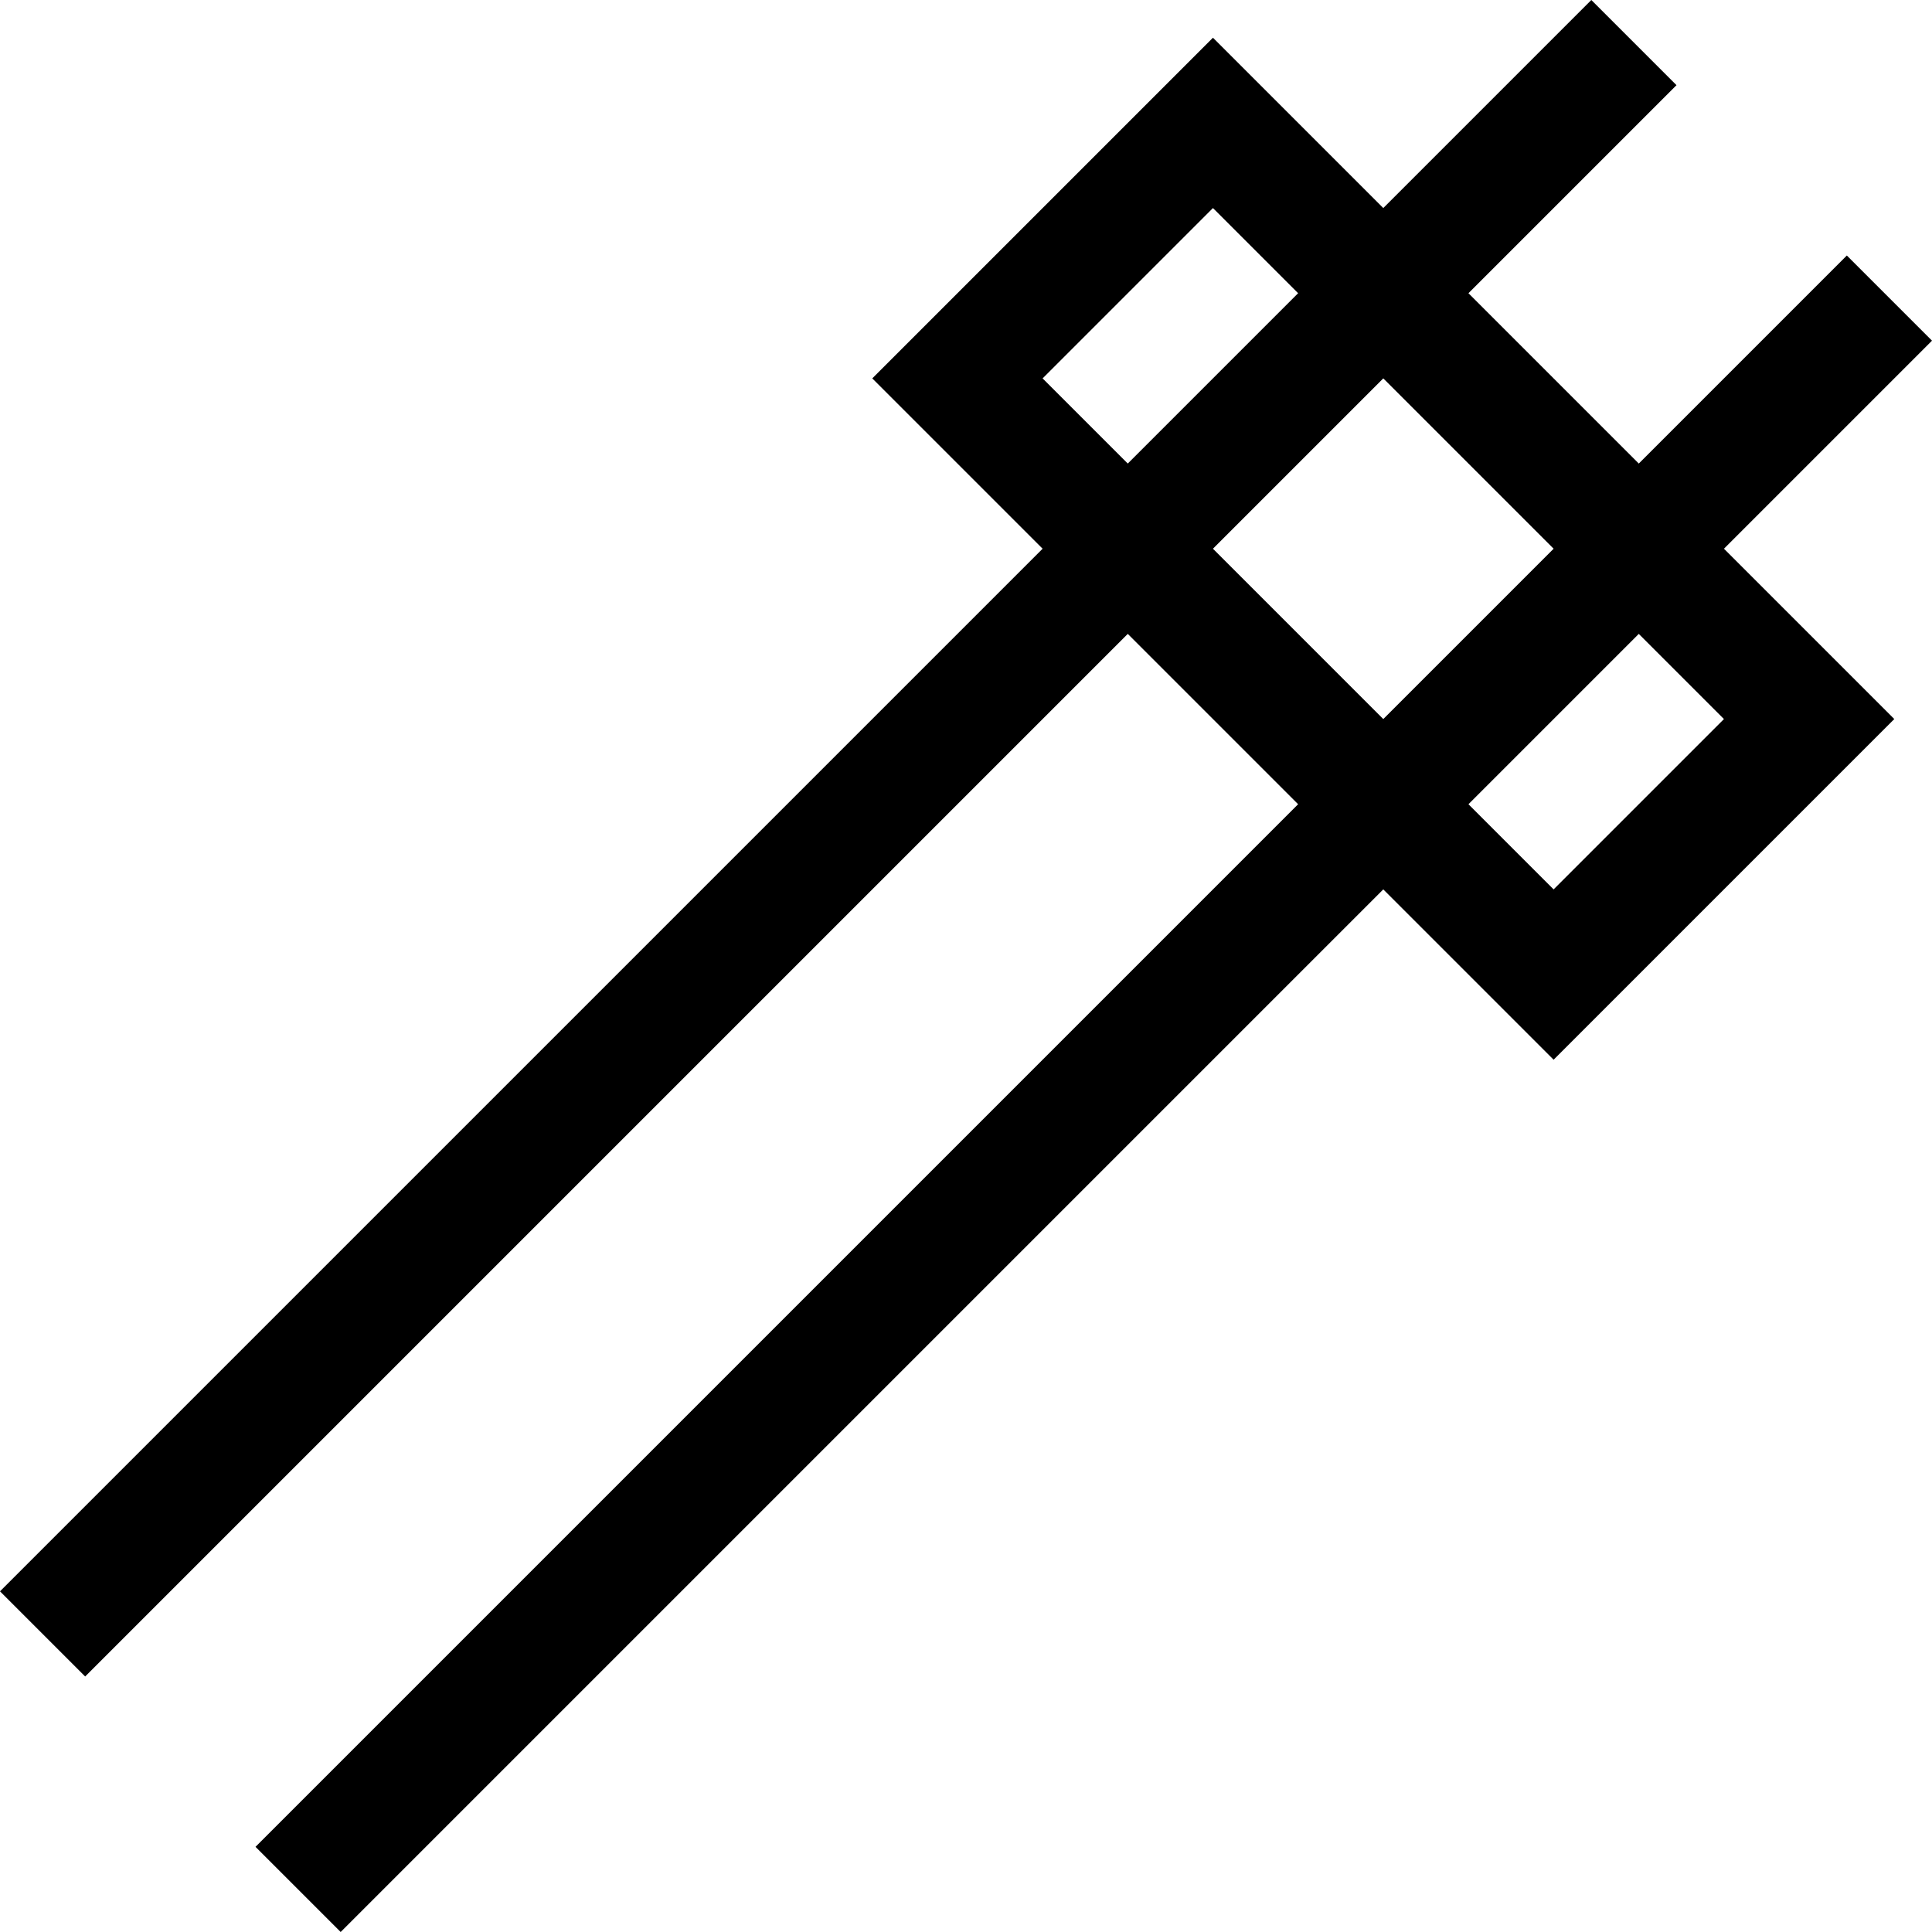 <?xml version="1.0" encoding="iso-8859-1"?>
<!-- Generator: Adobe Illustrator 19.0.0, SVG Export Plug-In . SVG Version: 6.00 Build 0)  -->
<svg version="1.1" id="Layer_1" xmlns="http://www.w3.org/2000/svg" xmlns:xlink="http://www.w3.org/1999/xlink" x="0px" y="0px"
	 viewBox="0 0 512 512" style="enable-background:new 0 0 512 512;" xml:space="preserve">
<g>
	<g>
		<path d="M512,90.282l-22.57-22.57l-55.135,55.135l-45.141-45.141l55.135-55.135L421.718,0l-55.135,55.135l-45.14-45.14
			l-90.282,90.282l45.141,45.14L0,421.718l22.57,22.57l276.302-276.302l45.141,45.141L67.712,489.43L90.282,512l276.302-276.302
			l45.14,45.14l90.282-90.282l-45.14-45.14L512,90.282z M276.302,100.276l45.141-45.141l22.57,22.57l-45.141,45.141L276.302,100.276
			z M321.443,145.416l45.141-45.141l45.141,45.141l-45.141,45.141L321.443,145.416z M411.724,235.699l-22.57-22.57l45.141-45.141
			l22.57,22.57L411.724,235.699z"/>
	</g>
</g>
<g>
</g>
<g>
</g>
<g>
</g>
<g>
</g>
<g>
</g>
<g>
</g>
<g>
</g>
<g>
</g>
<g>
</g>
<g>
</g>
<g>
</g>
<g>
</g>
<g>
</g>
<g>
</g>
<g>
</g>
</svg>
